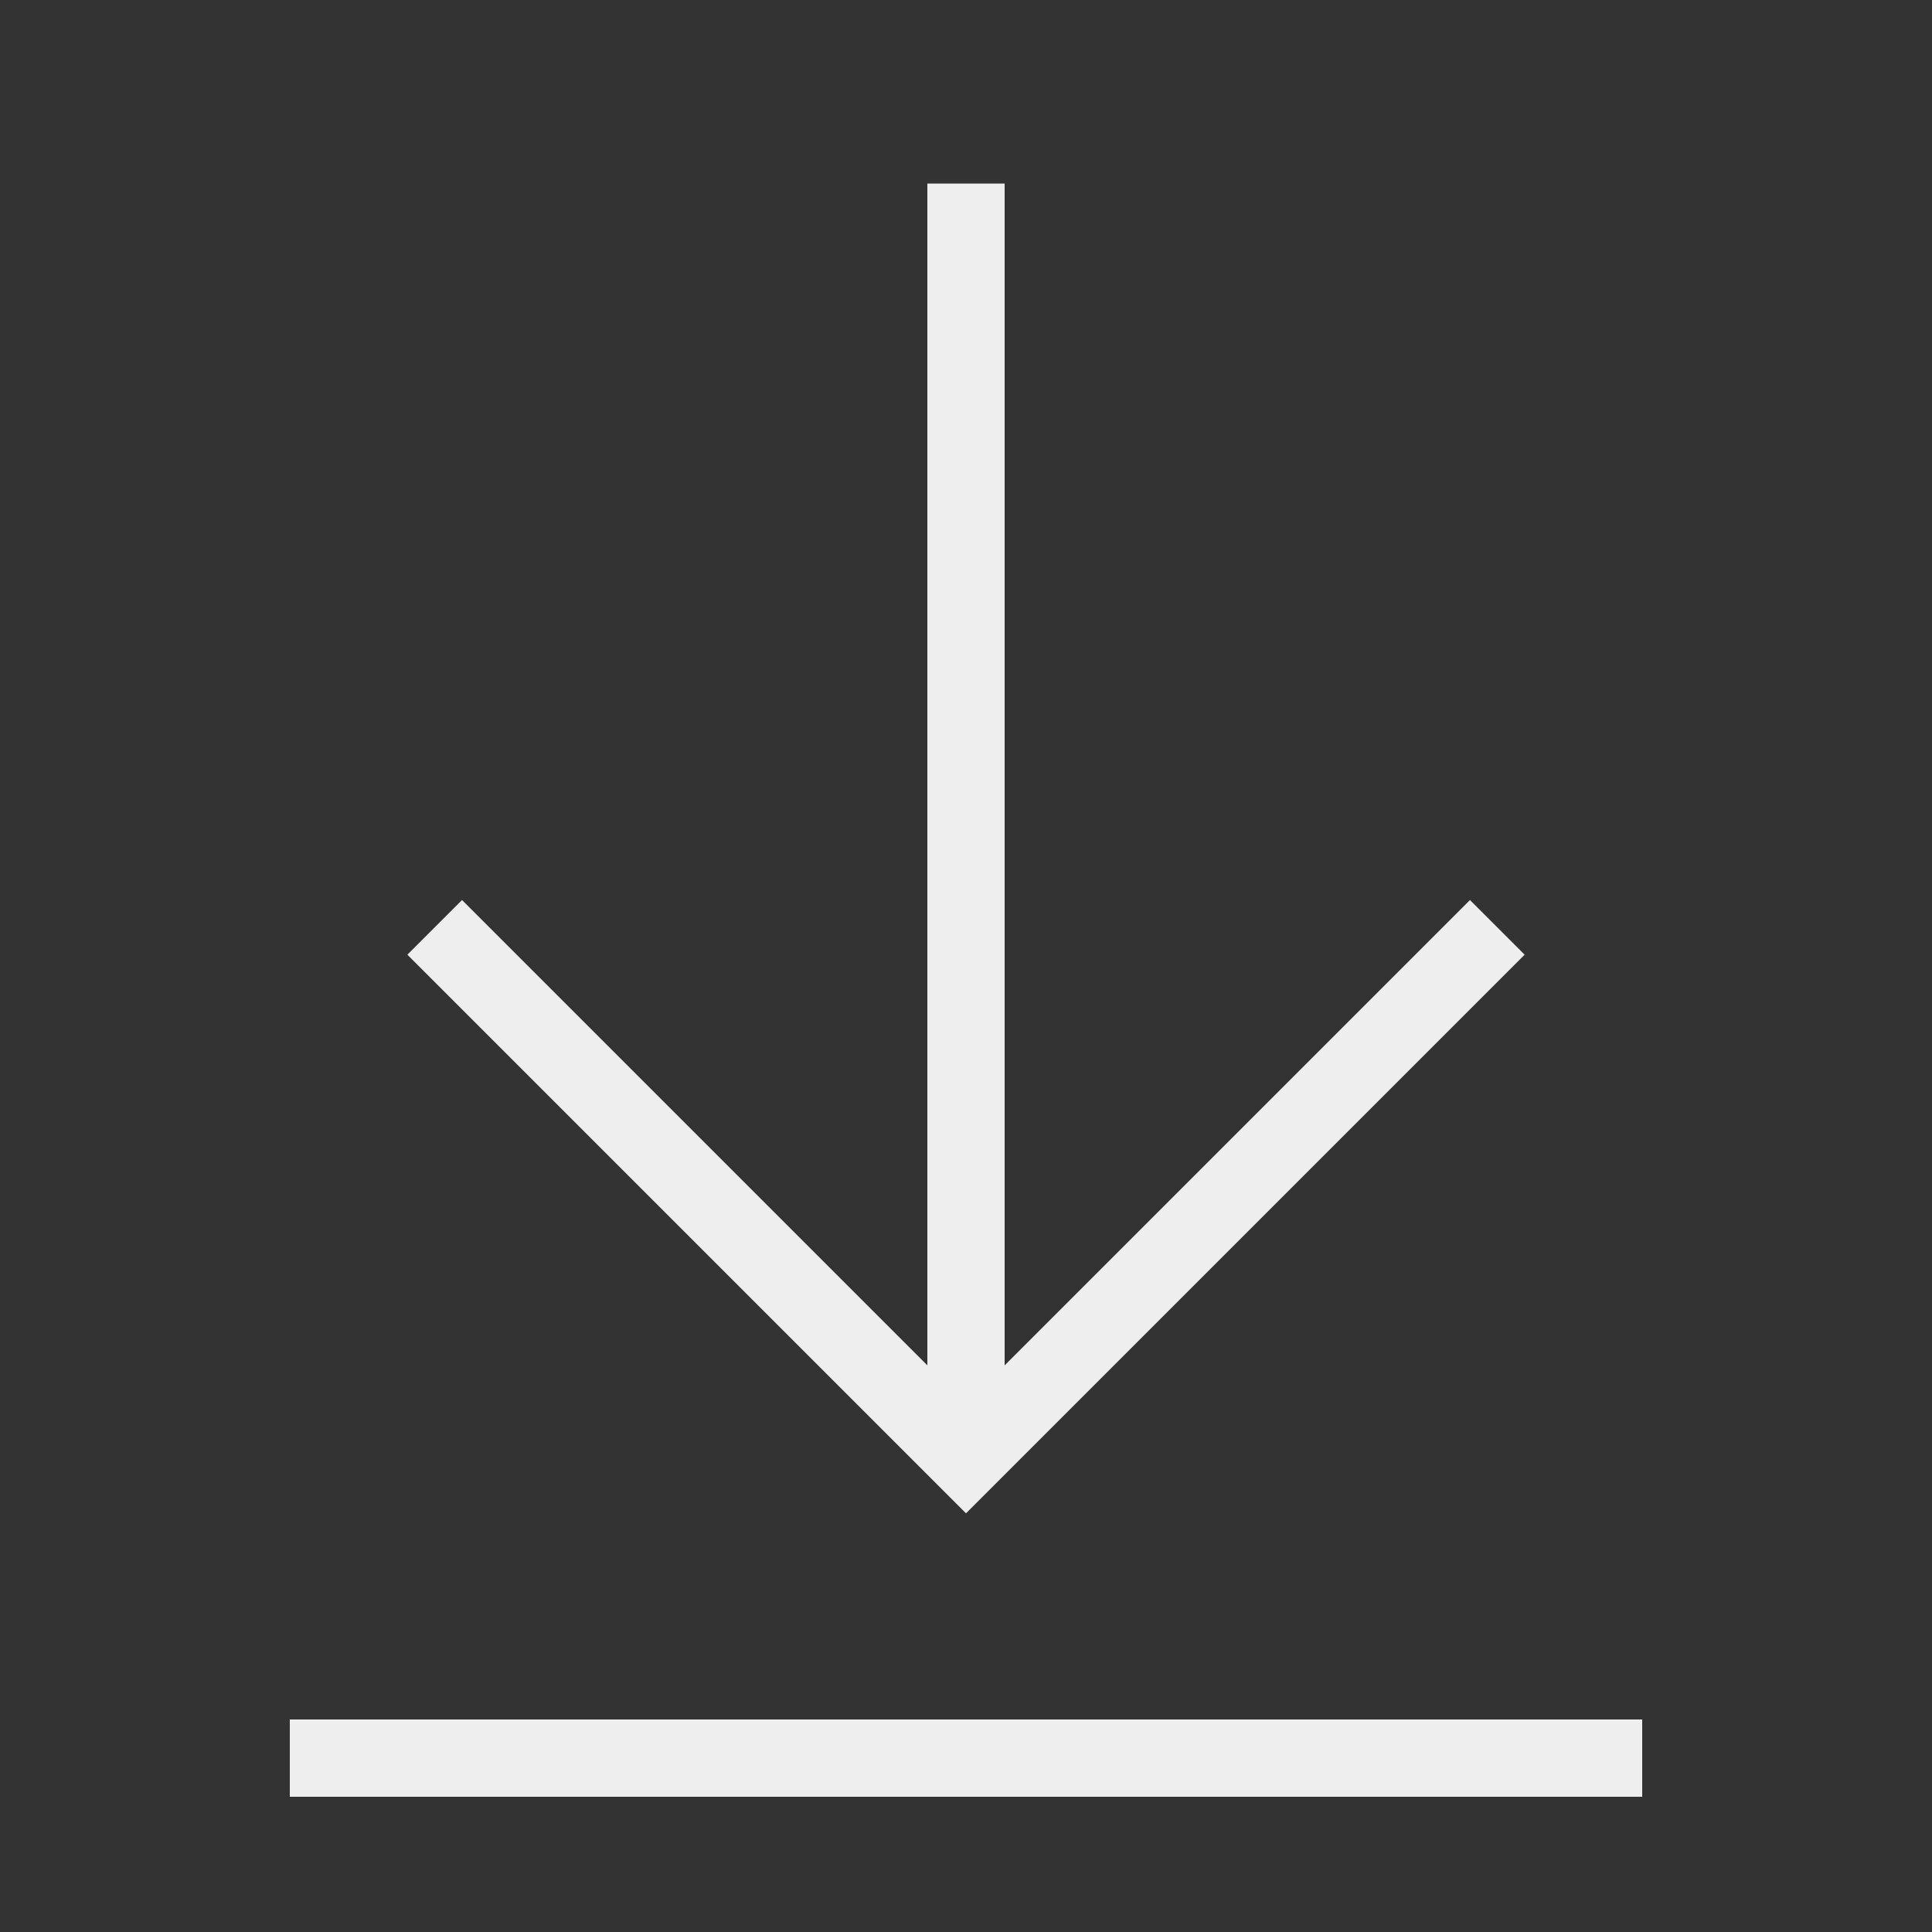 <svg xmlns="http://www.w3.org/2000/svg" viewBox="0 0 1000 1000" width="32" height="32">
	<rect x="0" y="0" width="1000" height="1000" fill="#333333" stroke="none"/>
	<g stroke="#eeeeee" fill="none" stroke-width="40">
	<path d="M150 910 h700 M500 95 v660 M225 480 500 755 775 480" />
	</g>
</svg>
